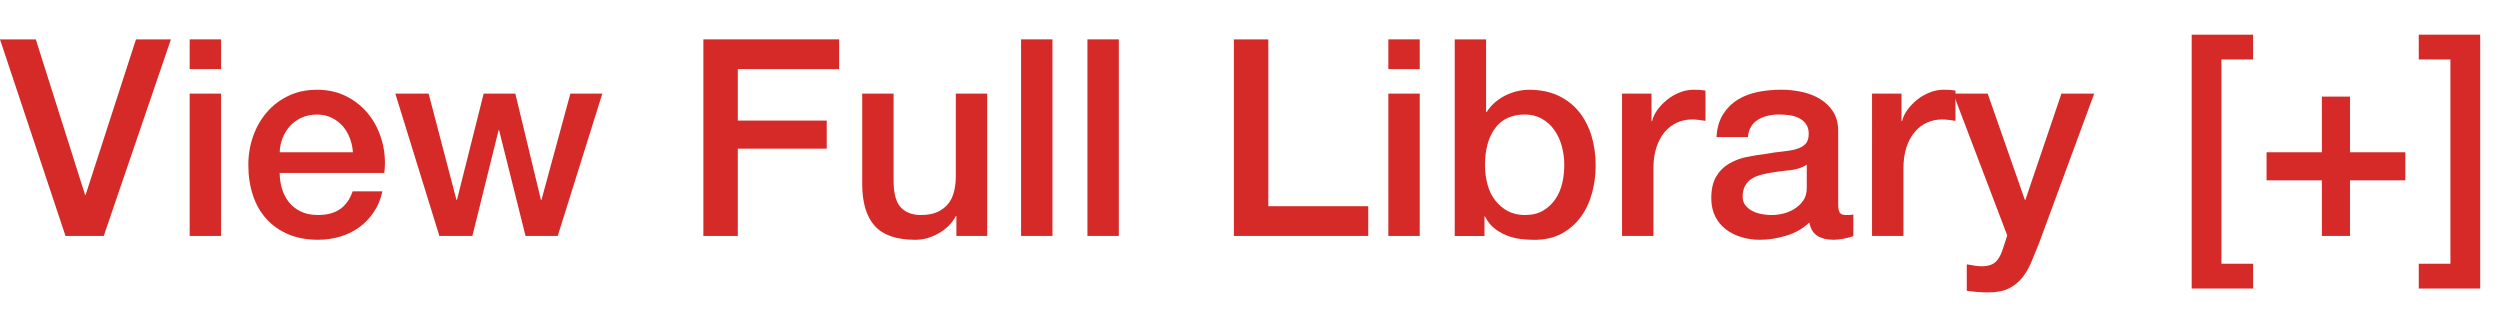 <!-- Generator: Adobe Illustrator 18.1.1, SVG Export Plug-In  -->
<svg version="1.1"
	 xmlns="http://www.w3.org/2000/svg" xmlns:xlink="http://www.w3.org/1999/xlink" xmlns:a="http://ns.adobe.com/AdobeSVGViewerExtensions/3.0/"
	 x="0px" y="0px" width="108.97px" height="14.641px" viewBox="0 0 108.97 14.641" enable-background="new 0 0 108.97 14.641"
	 xml:space="preserve">
<defs>
</defs>
<g>
	<path fill="#D52A27" d="M0,1.716h1.56l2.148,6.78h0.023l2.196-6.78h1.523l-2.928,8.568H2.855L0,1.716z"/>
	<path fill="#D52A27" d="M8.268,1.716h1.368v1.296H8.268V1.716z M8.268,4.08h1.368v6.204H8.268V4.08z"/>
	<path fill="#D52A27" d="M12.191,7.536c0,0.24,0.034,0.473,0.102,0.696c0.068,0.224,0.17,0.42,0.307,0.588
		c0.136,0.168,0.308,0.302,0.516,0.402c0.208,0.1,0.456,0.149,0.744,0.149c0.399,0,0.722-0.086,0.966-0.258s0.426-0.43,0.546-0.774
		h1.296c-0.071,0.336-0.195,0.637-0.372,0.9c-0.176,0.264-0.388,0.486-0.636,0.666s-0.526,0.316-0.834,0.408
		s-0.63,0.138-0.966,0.138c-0.488,0-0.92-0.08-1.296-0.24s-0.694-0.384-0.954-0.672s-0.456-0.632-0.588-1.032
		c-0.132-0.399-0.198-0.84-0.198-1.319c0-0.44,0.07-0.858,0.21-1.254c0.14-0.396,0.34-0.744,0.601-1.044
		c0.26-0.301,0.573-0.538,0.941-0.715C12.943,4,13.359,3.912,13.823,3.912c0.488,0,0.926,0.103,1.314,0.306
		c0.388,0.204,0.71,0.475,0.966,0.811s0.441,0.722,0.558,1.158c0.116,0.436,0.146,0.886,0.09,1.35H12.191z M15.384,6.636
		c-0.017-0.216-0.062-0.424-0.139-0.624c-0.076-0.199-0.18-0.373-0.312-0.521s-0.292-0.268-0.48-0.36
		c-0.188-0.092-0.397-0.138-0.63-0.138c-0.24,0-0.458,0.042-0.654,0.126c-0.195,0.084-0.363,0.2-0.504,0.348
		c-0.14,0.148-0.252,0.322-0.336,0.522s-0.13,0.416-0.138,0.647H15.384z"/>
	<path fill="#D52A27" d="M17.231,4.08h1.452l1.212,4.632h0.023l1.164-4.632h1.38l1.116,4.632h0.024l1.26-4.632h1.392l-1.943,6.204
		h-1.404l-1.152-4.608h-0.023l-1.141,4.608h-1.439L17.231,4.08z"/>
	<path fill="#D52A27" d="M30.659,1.716h5.916v1.296h-4.416v2.244h3.876V6.48h-3.876v3.804h-1.5V1.716z"/>
	<path fill="#D52A27" d="M43.031,10.284h-1.344V9.42h-0.024c-0.168,0.312-0.418,0.562-0.75,0.75
		c-0.332,0.188-0.67,0.282-1.014,0.282c-0.816,0-1.406-0.202-1.771-0.606c-0.363-0.403-0.546-1.014-0.546-1.829V4.08h1.368v3.804
		c0,0.545,0.104,0.929,0.312,1.152c0.208,0.224,0.499,0.336,0.876,0.336c0.288,0,0.527-0.044,0.72-0.132s0.348-0.206,0.468-0.354
		c0.12-0.147,0.206-0.325,0.258-0.533c0.053-0.208,0.078-0.433,0.078-0.672V4.08h1.368V10.284z"/>
	<path fill="#D52A27" d="M44.507,1.716h1.368v8.568h-1.368V1.716z"/>
	<path fill="#D52A27" d="M47.399,1.716h1.368v8.568h-1.368V1.716z"/>
	<path fill="#D52A27" d="M53.783,1.716h1.5v7.272h4.355v1.296h-5.855V1.716z"/>
	<path fill="#D52A27" d="M60.515,1.716h1.368v1.296h-1.368V1.716z M60.515,4.08h1.368v6.204h-1.368V4.08z"/>
	<path fill="#D52A27" d="M63.407,1.716h1.368v3.168H64.8c0.096-0.151,0.212-0.288,0.348-0.407c0.136-0.12,0.286-0.223,0.45-0.307
		s0.336-0.147,0.516-0.191s0.358-0.066,0.534-0.066c0.487,0,0.914,0.086,1.278,0.258c0.363,0.173,0.666,0.408,0.905,0.708
		c0.24,0.3,0.42,0.65,0.54,1.05c0.12,0.4,0.181,0.828,0.181,1.284c0,0.416-0.055,0.82-0.162,1.212
		c-0.108,0.393-0.272,0.738-0.492,1.038c-0.221,0.3-0.498,0.54-0.834,0.721c-0.336,0.18-0.732,0.27-1.188,0.27
		c-0.208,0-0.418-0.014-0.63-0.042s-0.414-0.082-0.605-0.162c-0.192-0.08-0.366-0.184-0.522-0.312s-0.286-0.296-0.39-0.504h-0.024
		v0.852h-1.296V1.716z M68.184,7.188c0-0.28-0.036-0.553-0.108-0.816s-0.18-0.498-0.324-0.702c-0.144-0.204-0.323-0.367-0.54-0.492
		c-0.216-0.123-0.464-0.186-0.743-0.186c-0.576,0-1.011,0.2-1.303,0.6c-0.292,0.4-0.438,0.933-0.438,1.597
		c0,0.312,0.038,0.602,0.114,0.87c0.075,0.268,0.189,0.498,0.342,0.689c0.151,0.192,0.334,0.344,0.546,0.456
		s0.458,0.168,0.738,0.168c0.312,0,0.575-0.063,0.792-0.191c0.216-0.128,0.394-0.295,0.533-0.498
		c0.141-0.204,0.24-0.437,0.301-0.696C68.153,7.727,68.184,7.46,68.184,7.188z"/>
	<path fill="#D52A27" d="M70.702,4.08h1.284v1.2h0.024c0.04-0.168,0.117-0.332,0.233-0.492s0.256-0.306,0.42-0.438
		c0.164-0.133,0.347-0.238,0.546-0.318c0.2-0.08,0.404-0.12,0.612-0.12c0.16,0,0.271,0.004,0.33,0.012
		c0.061,0.009,0.122,0.017,0.187,0.024v1.32c-0.097-0.017-0.194-0.03-0.295-0.042c-0.1-0.013-0.197-0.019-0.294-0.019
		c-0.231,0-0.449,0.046-0.653,0.138c-0.204,0.093-0.383,0.229-0.534,0.408c-0.152,0.181-0.272,0.402-0.36,0.666
		c-0.088,0.265-0.132,0.568-0.132,0.912v2.952h-1.368V4.08z"/>
	<path fill="#D52A27" d="M80.123,8.904c0,0.168,0.021,0.288,0.066,0.36c0.043,0.071,0.13,0.107,0.258,0.107c0.04,0,0.088,0,0.144,0
		s0.12-0.008,0.192-0.023v0.947c-0.048,0.017-0.11,0.034-0.187,0.055c-0.076,0.02-0.153,0.037-0.233,0.054
		c-0.08,0.016-0.16,0.027-0.24,0.036c-0.08,0.008-0.148,0.012-0.204,0.012c-0.28,0-0.512-0.056-0.696-0.168
		c-0.184-0.112-0.304-0.308-0.359-0.588c-0.272,0.264-0.606,0.456-1.002,0.576c-0.396,0.12-0.778,0.18-1.146,0.18
		c-0.28,0-0.548-0.038-0.804-0.114c-0.256-0.075-0.482-0.188-0.678-0.336c-0.196-0.147-0.353-0.336-0.469-0.563
		c-0.115-0.229-0.174-0.494-0.174-0.798c0-0.385,0.07-0.696,0.21-0.937s0.324-0.428,0.553-0.563
		c0.228-0.137,0.483-0.234,0.768-0.295c0.284-0.06,0.57-0.105,0.858-0.138c0.247-0.048,0.483-0.082,0.708-0.102
		c0.224-0.021,0.422-0.055,0.594-0.103s0.308-0.122,0.408-0.222c0.1-0.1,0.149-0.25,0.149-0.45c0-0.176-0.042-0.319-0.126-0.432
		s-0.188-0.198-0.312-0.258c-0.124-0.061-0.263-0.101-0.414-0.12c-0.152-0.021-0.296-0.03-0.433-0.03c-0.384,0-0.7,0.08-0.947,0.24
		c-0.248,0.16-0.389,0.408-0.42,0.744h-1.368c0.023-0.4,0.12-0.732,0.288-0.996c0.168-0.265,0.382-0.477,0.642-0.637
		c0.26-0.159,0.554-0.271,0.882-0.336c0.328-0.063,0.664-0.096,1.008-0.096c0.305,0,0.604,0.032,0.9,0.096
		c0.296,0.064,0.562,0.168,0.798,0.312c0.236,0.144,0.426,0.33,0.57,0.558c0.144,0.229,0.216,0.506,0.216,0.834V8.904z
		 M78.755,7.176c-0.208,0.137-0.464,0.219-0.768,0.246c-0.305,0.028-0.608,0.07-0.912,0.126c-0.145,0.024-0.284,0.059-0.42,0.103
		c-0.137,0.044-0.257,0.104-0.36,0.18s-0.186,0.176-0.246,0.3c-0.06,0.124-0.09,0.274-0.09,0.45c0,0.152,0.044,0.28,0.132,0.384
		c0.088,0.104,0.194,0.187,0.318,0.246c0.124,0.061,0.26,0.103,0.408,0.126c0.147,0.024,0.281,0.036,0.401,0.036
		c0.152,0,0.316-0.02,0.492-0.06s0.342-0.108,0.498-0.204c0.156-0.097,0.286-0.218,0.39-0.366c0.104-0.147,0.156-0.33,0.156-0.546
		V7.176z"/>
	<path fill="#D52A27" d="M81.599,4.08h1.284v1.2h0.024c0.04-0.168,0.117-0.332,0.233-0.492s0.256-0.306,0.42-0.438
		c0.164-0.133,0.347-0.238,0.546-0.318c0.2-0.08,0.404-0.12,0.612-0.12c0.16,0,0.271,0.004,0.33,0.012
		c0.061,0.009,0.122,0.017,0.187,0.024v1.32c-0.097-0.017-0.194-0.03-0.295-0.042c-0.1-0.013-0.197-0.019-0.294-0.019
		c-0.231,0-0.449,0.046-0.653,0.138c-0.204,0.093-0.383,0.229-0.534,0.408c-0.152,0.181-0.272,0.402-0.36,0.666
		c-0.088,0.265-0.132,0.568-0.132,0.912v2.952h-1.368V4.08z"/>
	<path fill="#D52A27" d="M85.139,4.08h1.5l1.62,4.632h0.023l1.572-4.632h1.428l-2.412,6.54c-0.111,0.28-0.222,0.548-0.329,0.804
		c-0.108,0.256-0.24,0.482-0.396,0.679c-0.156,0.195-0.35,0.352-0.582,0.468s-0.528,0.174-0.888,0.174
		c-0.32,0-0.637-0.024-0.948-0.072v-1.151c0.112,0.016,0.22,0.033,0.324,0.054c0.104,0.02,0.212,0.03,0.324,0.03
		c0.159,0,0.291-0.021,0.396-0.061c0.104-0.04,0.19-0.098,0.258-0.174c0.068-0.076,0.126-0.166,0.174-0.27
		c0.049-0.104,0.092-0.225,0.133-0.36l0.155-0.48L85.139,4.08z"/>
	<path fill="#D52A27" d="M95.531,1.512h2.676v1.08h-1.38v8.904h1.38v1.08h-2.676V1.512z"/>
	<path fill="#D52A27" d="M101.207,4.212h1.224v2.424h2.412V7.86h-2.412v2.424h-1.224V7.86h-2.412V6.636h2.412V4.212z"/>
	<path fill="#D52A27" d="M108.106,12.576h-2.677v-1.08h1.38V2.592h-1.38v-1.08h2.677V12.576z"/>
</g>
</svg>